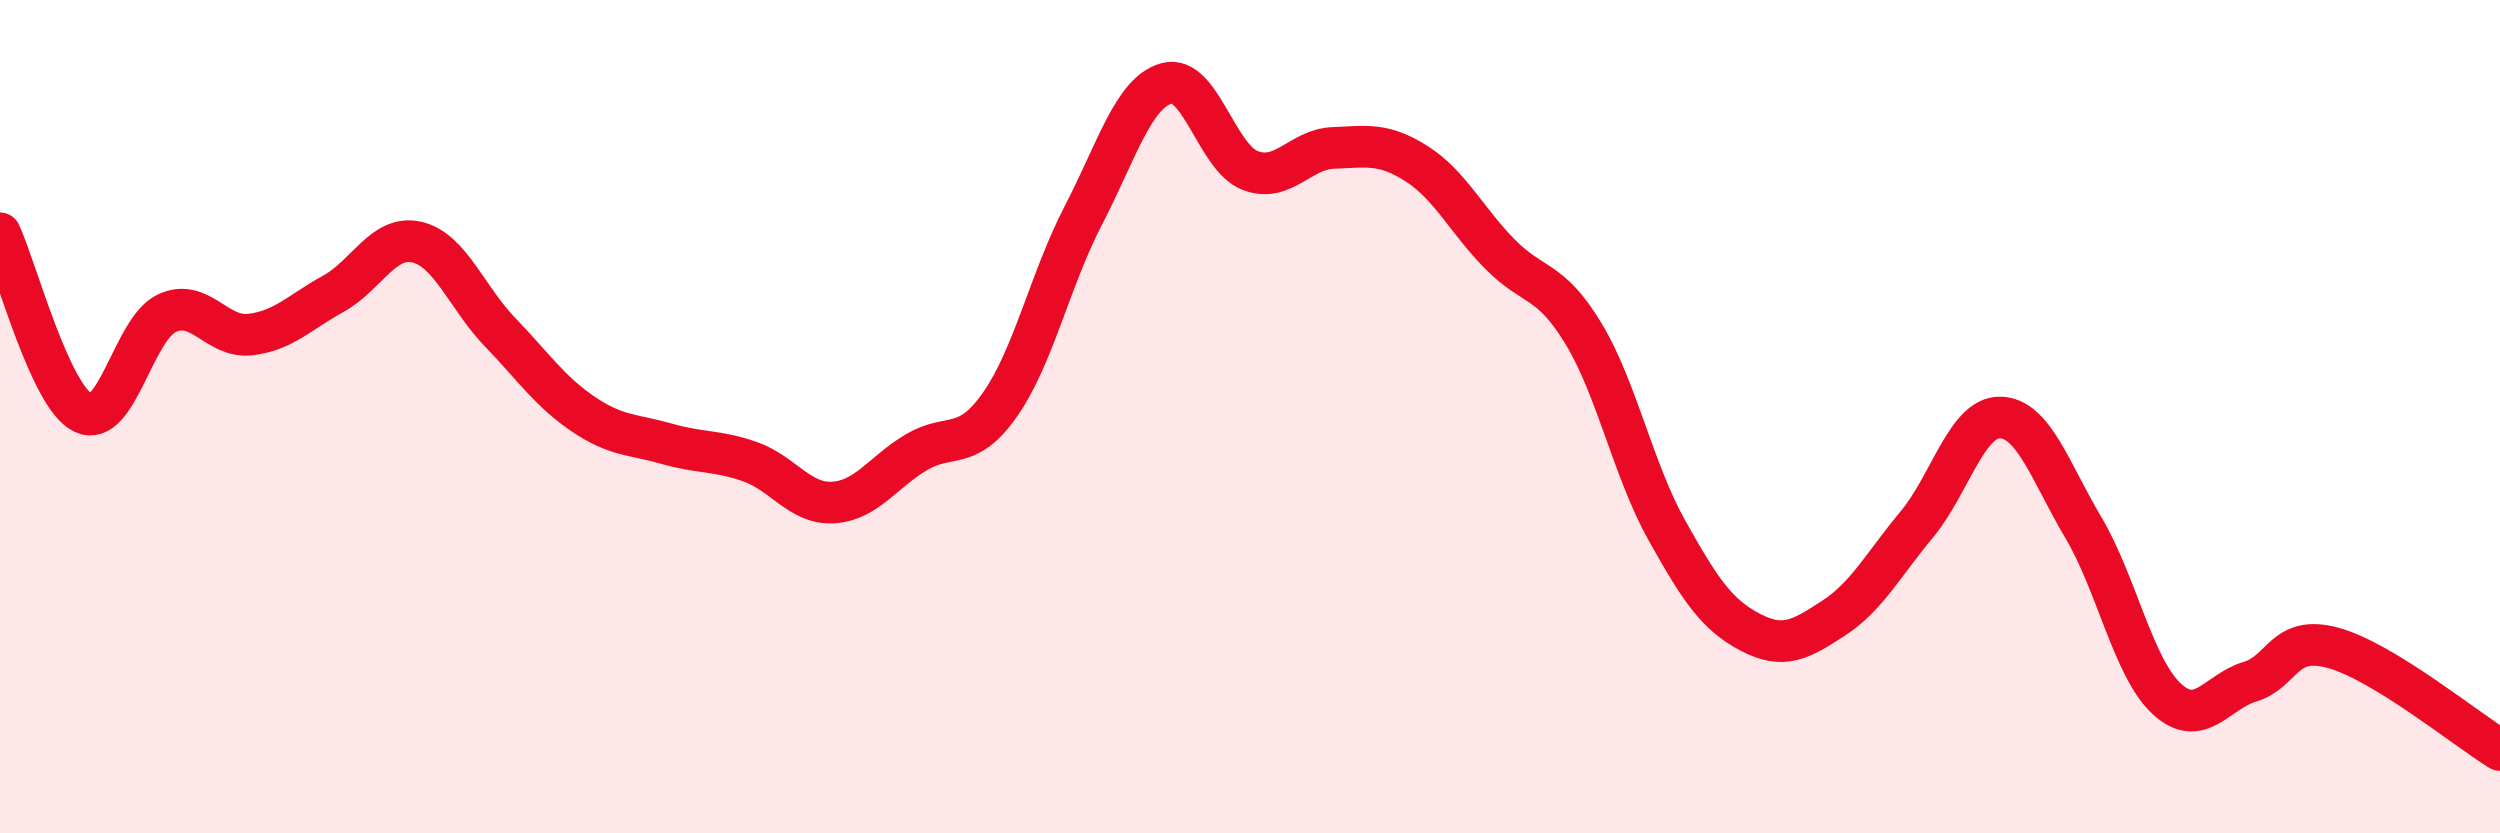 
    <svg width="60" height="20" viewBox="0 0 60 20" xmlns="http://www.w3.org/2000/svg">
      <path
        d="M 0,5.6 C 0.4,6.46 1.2,9.53 2,9.91 C 2.8,10.29 3.2,7.9 4,7.52 C 4.8,7.14 5.2,8.12 6,8.03 C 6.8,7.94 7.2,7.49 8,7.05 C 8.8,6.61 9.2,5.63 10,5.81 C 10.8,5.99 11.2,7.14 12,7.97 C 12.8,8.8 13.2,9.4 14,9.94 C 14.8,10.48 15.2,10.42 16,10.65 C 16.8,10.88 17.2,10.8 18,11.08 C 18.8,11.36 19.2,12.11 20,12.06 C 20.8,12.01 21.2,11.32 22,10.85 C 22.8,10.38 23.2,10.85 24,9.71 C 24.8,8.57 25.2,6.71 26,5.17 C 26.8,3.63 27.2,2.22 28,2 C 28.8,1.78 29.2,3.78 30,4.09 C 30.8,4.4 31.2,3.58 32,3.55 C 32.8,3.52 33.2,3.42 34,3.93 C 34.8,4.44 35.2,5.29 36,6.1 C 36.8,6.91 37.2,6.68 38,8 C 38.8,9.32 39.2,11.29 40,12.72 C 40.8,14.15 41.2,14.75 42,15.17 C 42.8,15.59 43.2,15.36 44,14.84 C 44.8,14.32 45.2,13.55 46,12.59 C 46.8,11.63 47.2,10.01 48,10.02 C 48.8,10.03 49.2,11.31 50,12.66 C 50.8,14.01 51.2,16.03 52,16.77 C 52.8,17.51 53.2,16.6 54,16.36 C 54.8,16.12 54.8,15.22 56,15.55 C 57.2,15.88 59.2,17.51 60,18L60 20L0 20Z"
        fill="#EB0A25"
        opacity="0.1"
        stroke-linecap="round"
        stroke-linejoin="round"
      />
      <path
        d="M 0,5.6 C 0.4,6.46 1.2,9.53 2,9.91 C 2.8,10.29 3.2,7.9 4,7.52 C 4.8,7.14 5.2,8.12 6,8.03 C 6.8,7.94 7.2,7.49 8,7.05 C 8.8,6.61 9.2,5.63 10,5.81 C 10.8,5.99 11.2,7.14 12,7.97 C 12.8,8.8 13.2,9.4 14,9.94 C 14.8,10.48 15.2,10.42 16,10.65 C 16.8,10.88 17.2,10.8 18,11.08 C 18.8,11.36 19.2,12.11 20,12.06 C 20.8,12.01 21.2,11.32 22,10.85 C 22.8,10.38 23.2,10.85 24,9.71 C 24.8,8.57 25.2,6.71 26,5.17 C 26.8,3.63 27.2,2.22 28,2 C 28.8,1.78 29.2,3.78 30,4.09 C 30.8,4.4 31.2,3.58 32,3.55 C 32.8,3.52 33.2,3.42 34,3.93 C 34.8,4.44 35.2,5.29 36,6.1 C 36.8,6.91 37.2,6.68 38,8 C 38.8,9.32 39.2,11.29 40,12.72 C 40.8,14.15 41.2,14.75 42,15.17 C 42.8,15.59 43.2,15.36 44,14.84 C 44.8,14.32 45.2,13.55 46,12.59 C 46.8,11.63 47.2,10.01 48,10.02 C 48.8,10.03 49.2,11.31 50,12.66 C 50.8,14.01 51.2,16.03 52,16.77 C 52.8,17.51 53.2,16.6 54,16.36 C 54.8,16.12 54.8,15.22 56,15.55 C 57.2,15.88 59.2,17.51 60,18"
        stroke="#EB0A25"
        stroke-width="1"
        fill="none"
        stroke-linecap="round"
        stroke-linejoin="round"
      />
    </svg>
  